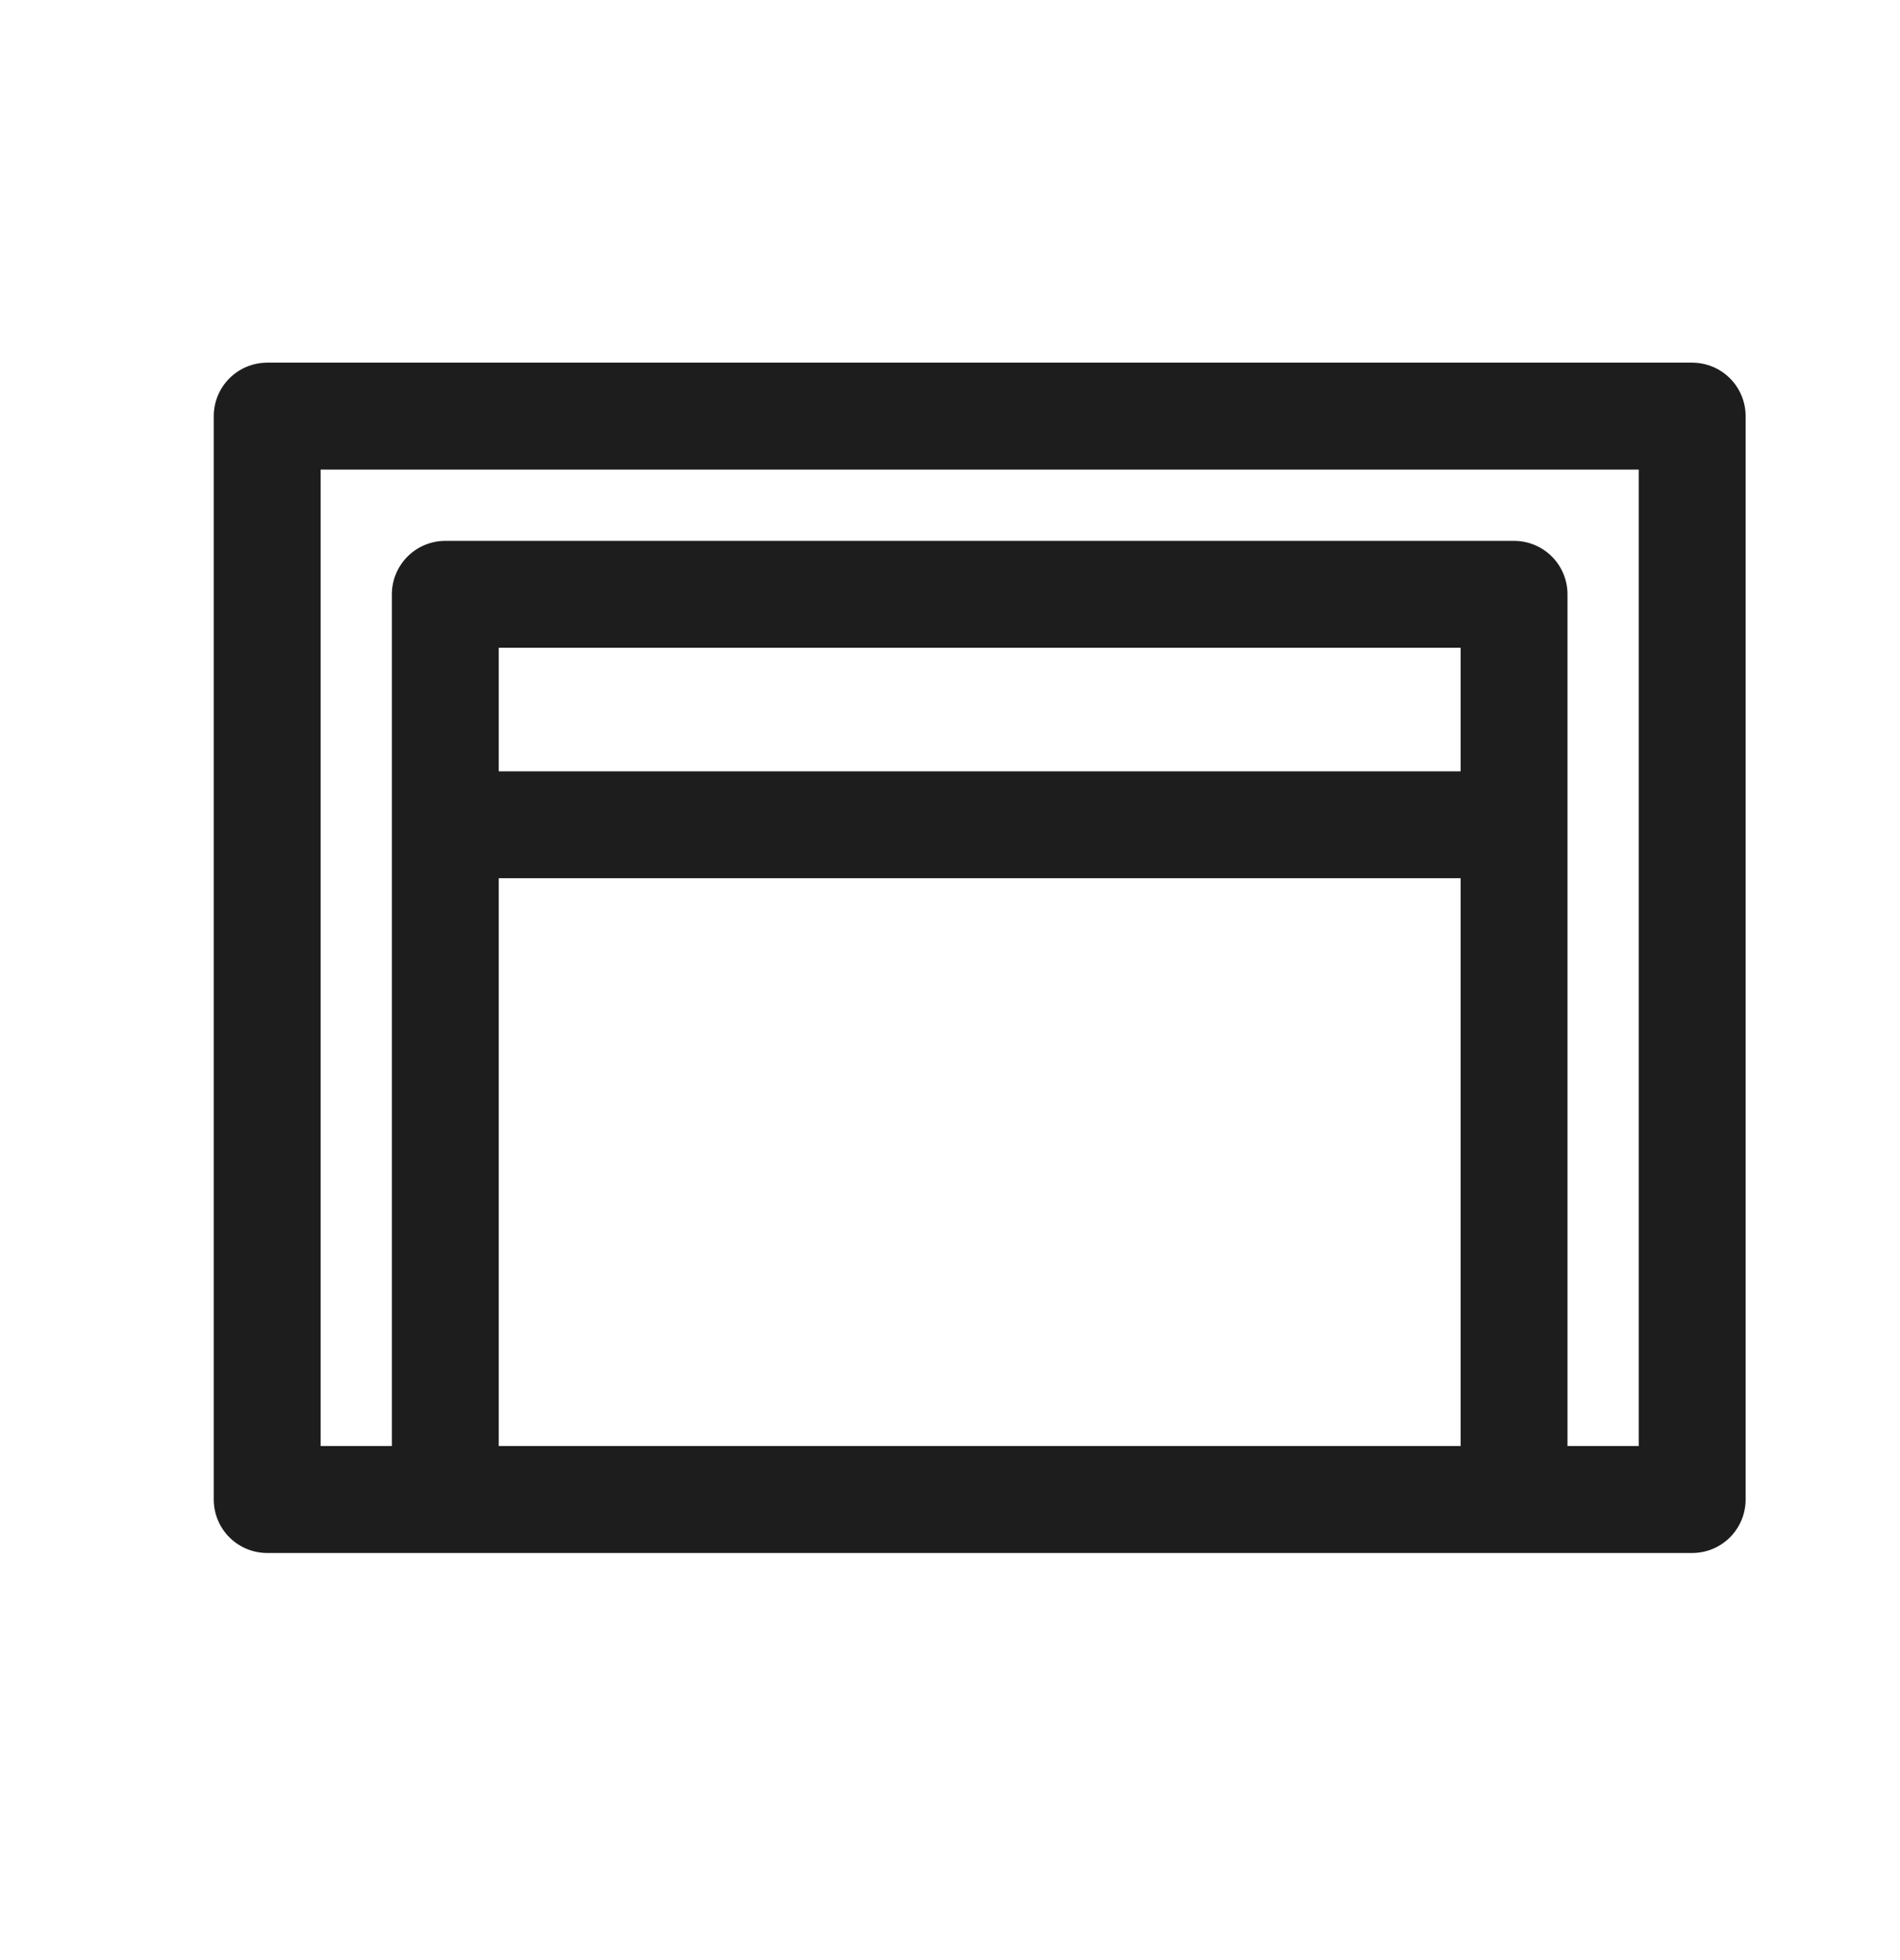 <svg width="32" height="33" viewBox="0 0 32 33" fill="none" xmlns="http://www.w3.org/2000/svg">
<path d="M7.5 25.246H4.5V7.006H28.5V25.246H25.5M7.5 25.246H25.5M7.5 25.246V13.886M25.5 25.246V13.886M25.5 13.886V10.006H7.5V13.886M25.5 13.886H7.5" stroke="#1D1D1D" stroke-width="1.8" stroke-linejoin="round"/>
</svg>
